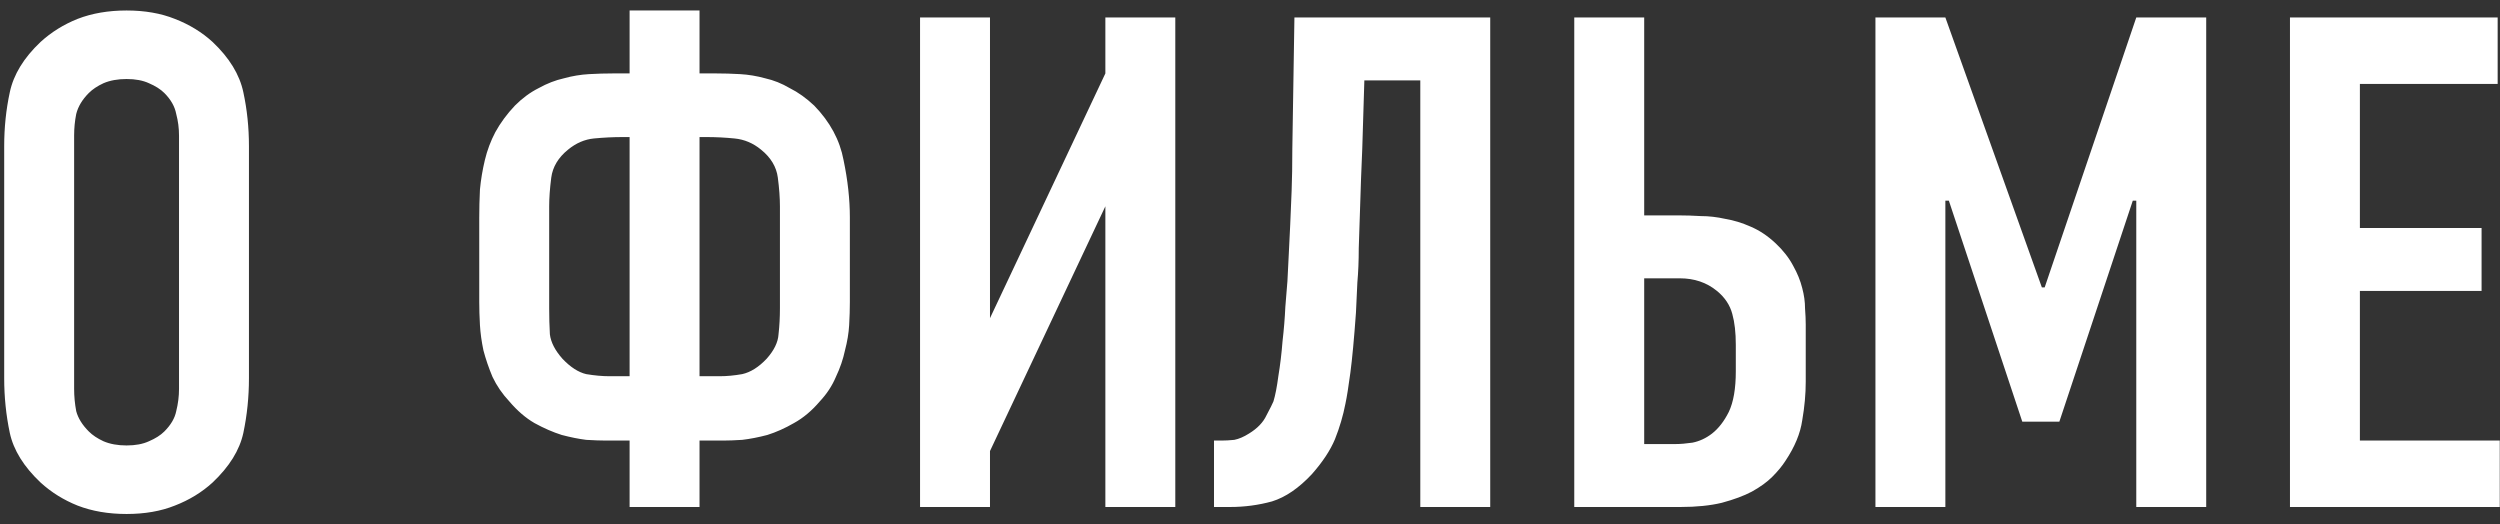 <?xml version="1.0" encoding="UTF-8"?> <svg xmlns="http://www.w3.org/2000/svg" width="143" height="30" viewBox="0 0 143 30" fill="none"><rect x="0" y="0" width="143" height="30" fill="#333333" stroke="none"/><path d="M0.24 8.36C0.24 7.293 0.347 6.267 0.56 5.28C0.773 4.267 1.36 3.307 2.32 2.4C2.933 1.84 3.64 1.4 4.44 1.08C5.267 0.76 6.2 0.6 7.24 0.6C8.28 0.6 9.2 0.76 10 1.08C10.827 1.4 11.547 1.84 12.16 2.4C13.12 3.307 13.707 4.267 13.92 5.28C14.133 6.267 14.24 7.293 14.24 8.36V21.64C14.24 22.707 14.133 23.747 13.92 24.76C13.707 25.747 13.12 26.693 12.16 27.6C11.547 28.16 10.827 28.6 10 28.92C9.2 29.24 8.28 29.4 7.24 29.4C6.2 29.4 5.267 29.24 4.44 28.92C3.64 28.6 2.933 28.16 2.32 27.6C1.36 26.693 0.773 25.747 0.56 24.76C0.347 23.747 0.24 22.707 0.24 21.64V8.36ZM10.24 7.76C10.24 7.333 10.187 6.92 10.08 6.52C10 6.093 9.773 5.693 9.4 5.32C9.187 5.107 8.893 4.92 8.52 4.76C8.173 4.6 7.747 4.52 7.24 4.52C6.733 4.52 6.293 4.6 5.92 4.76C5.573 4.92 5.293 5.107 5.08 5.32C4.707 5.693 4.467 6.093 4.36 6.52C4.28 6.92 4.24 7.333 4.24 7.76V22.24C4.24 22.667 4.28 23.093 4.36 23.52C4.467 23.92 4.707 24.307 5.08 24.68C5.293 24.893 5.573 25.08 5.92 25.24C6.293 25.4 6.733 25.48 7.24 25.48C7.747 25.48 8.173 25.4 8.52 25.24C8.893 25.08 9.187 24.893 9.4 24.68C9.773 24.307 10 23.92 10.08 23.52C10.187 23.093 10.24 22.667 10.24 22.24V7.76ZM40.013 4.2H40.972C41.399 4.2 41.852 4.213 42.333 4.24C42.812 4.267 43.292 4.347 43.773 4.48C44.252 4.587 44.719 4.773 45.172 5.04C45.653 5.28 46.119 5.613 46.572 6.04C47.479 6.973 48.039 8.013 48.252 9.16C48.492 10.307 48.612 11.4 48.612 12.44V17.28C48.612 17.68 48.599 18.12 48.572 18.6C48.546 19.053 48.466 19.533 48.333 20.04C48.226 20.547 48.053 21.053 47.812 21.56C47.599 22.067 47.292 22.533 46.892 22.96C46.439 23.493 45.946 23.907 45.413 24.2C44.906 24.493 44.399 24.72 43.892 24.88C43.386 25.013 42.906 25.107 42.453 25.16C42.026 25.187 41.666 25.2 41.373 25.2H40.013V29H36.013V25.2H34.653C34.359 25.2 33.986 25.187 33.532 25.16C33.106 25.107 32.639 25.013 32.133 24.88C31.626 24.72 31.106 24.493 30.573 24.2C30.066 23.907 29.586 23.493 29.133 22.96C28.733 22.533 28.413 22.067 28.172 21.56C27.959 21.053 27.786 20.547 27.652 20.04C27.546 19.533 27.479 19.053 27.453 18.6C27.426 18.12 27.413 17.68 27.413 17.28V12.44C27.413 11.933 27.426 11.4 27.453 10.84C27.506 10.28 27.599 9.72 27.733 9.16C27.866 8.6 28.066 8.067 28.332 7.56C28.626 7.027 28.999 6.52 29.453 6.04C29.879 5.613 30.332 5.28 30.812 5.04C31.293 4.773 31.773 4.587 32.252 4.48C32.733 4.347 33.212 4.267 33.693 4.24C34.172 4.213 34.626 4.2 35.053 4.2H36.013V0.6H40.013V4.2ZM40.013 21.52H41.172C41.572 21.52 41.999 21.48 42.453 21.4C42.932 21.293 43.399 21 43.852 20.52C44.279 20.04 44.506 19.573 44.532 19.12C44.586 18.64 44.612 18.147 44.612 17.64V11.8C44.612 11.32 44.572 10.773 44.492 10.16C44.413 9.547 44.093 9.013 43.532 8.56C43.079 8.187 42.572 7.973 42.013 7.92C41.479 7.867 40.946 7.84 40.413 7.84H40.013V21.52ZM35.612 7.84C35.079 7.84 34.532 7.867 33.972 7.92C33.439 7.973 32.946 8.187 32.492 8.56C31.933 9.013 31.613 9.547 31.532 10.16C31.453 10.773 31.413 11.32 31.413 11.8V17.64C31.413 18.147 31.426 18.64 31.453 19.12C31.506 19.573 31.746 20.04 32.172 20.52C32.626 21 33.079 21.293 33.532 21.4C34.013 21.48 34.453 21.52 34.852 21.52H36.013V7.84H35.612ZM56.627 1V18.2L63.227 4.2V1H67.227V29H63.227V11.8L56.627 25.8V29H52.627V1H56.627ZM85.241 29H81.241V4.6H78.041L77.921 8.52C77.867 9.747 77.827 10.827 77.801 11.76C77.774 12.667 77.747 13.48 77.721 14.2C77.721 14.92 77.694 15.573 77.641 16.16C77.614 16.747 77.587 17.32 77.561 17.88C77.454 19.373 77.347 20.52 77.241 21.32C77.134 22.12 77.041 22.707 76.961 23.08C76.827 23.773 76.627 24.453 76.361 25.12C76.094 25.76 75.654 26.427 75.041 27.12C74.294 27.92 73.534 28.44 72.761 28.68C71.987 28.893 71.187 29 70.361 29H69.441V25.2H69.881C70.094 25.2 70.334 25.187 70.601 25.16C70.867 25.107 71.147 24.987 71.441 24.8C71.921 24.507 72.254 24.16 72.441 23.76C72.654 23.36 72.787 23.093 72.841 22.96C72.947 22.613 73.041 22.133 73.121 21.52C73.227 20.88 73.307 20.213 73.361 19.52C73.441 18.827 73.494 18.173 73.521 17.56C73.574 16.92 73.614 16.427 73.641 16.08C73.667 15.52 73.694 14.987 73.721 14.48C73.747 13.947 73.774 13.4 73.801 12.84C73.827 12.253 73.854 11.613 73.881 10.92C73.907 10.227 73.921 9.427 73.921 8.52L74.041 1H85.241V29ZM94.048 1V12.32H96.008C96.408 12.32 96.835 12.333 97.288 12.36C97.742 12.36 98.208 12.413 98.688 12.52C99.168 12.6 99.648 12.747 100.128 12.96C100.635 13.173 101.115 13.493 101.568 13.92C101.995 14.32 102.328 14.747 102.568 15.2C102.808 15.627 102.982 16.053 103.088 16.48C103.195 16.88 103.248 17.267 103.248 17.64C103.275 17.987 103.288 18.293 103.288 18.56V21.84C103.288 22.533 103.222 23.267 103.088 24.04C102.982 24.787 102.662 25.56 102.128 26.36C101.942 26.653 101.688 26.96 101.368 27.28C101.075 27.573 100.688 27.853 100.208 28.12C99.755 28.36 99.182 28.573 98.488 28.76C97.822 28.92 97.035 29 96.128 29H90.048V1H94.048ZM94.048 25.4H95.848C96.115 25.4 96.435 25.373 96.808 25.32C97.208 25.24 97.582 25.067 97.928 24.8C98.302 24.507 98.622 24.093 98.888 23.56C99.155 23 99.288 22.227 99.288 21.24V19.72C99.288 19.027 99.222 18.44 99.088 17.96C98.955 17.453 98.662 17.013 98.208 16.64C97.622 16.16 96.915 15.92 96.088 15.92H94.048V25.4ZM107.275 1H111.275L116.795 16.44H116.955L122.195 1H126.195V29H122.195V11.48H121.995L117.795 24.12H115.675L111.475 11.48H111.275V29H107.275V1ZM130.986 1H142.866V4.8H134.986V13.04H141.946V16.64H134.986V25.2H142.986V29H130.986V1Z" fill="white"></path></svg> 